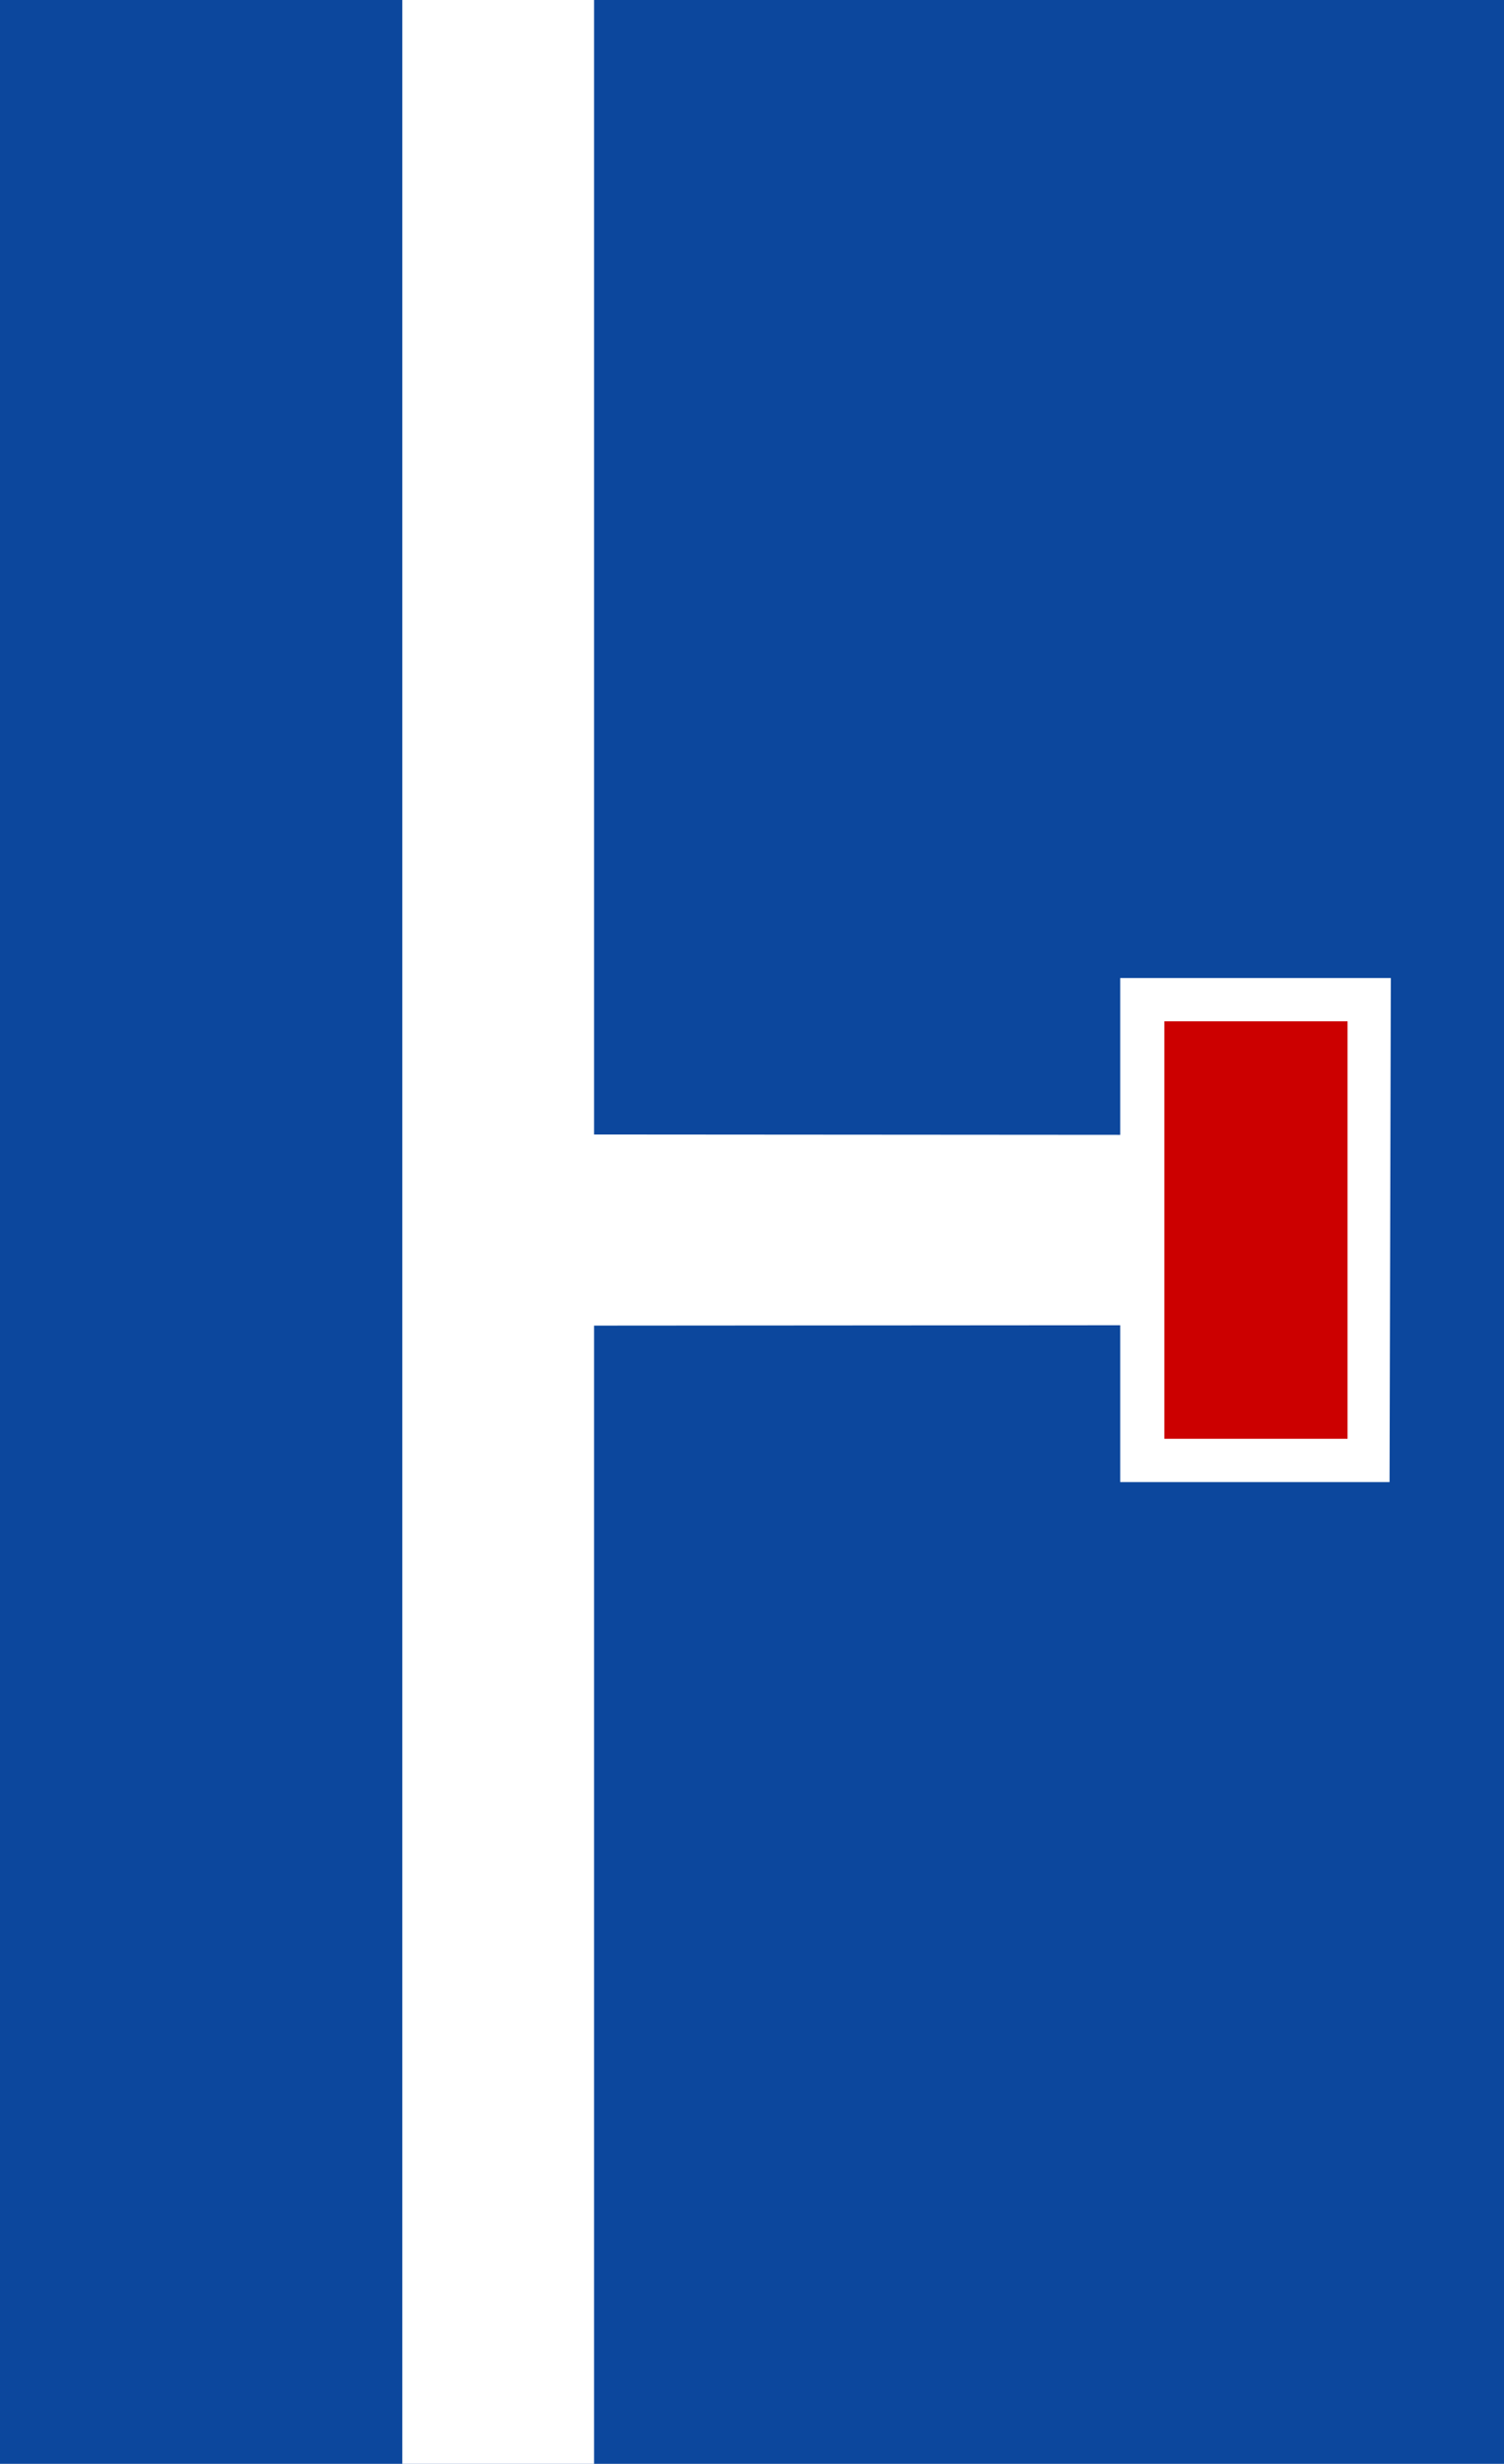 <svg width="400" height="655" viewBox="0 0 400 655" fill="none" xmlns="http://www.w3.org/2000/svg">
<path d="M400 0H0V655H400V0Z" fill="#0C479D"/>
<path fill-rule="evenodd" clip-rule="evenodd" d="M107 0H158V655H107V0Z" fill="white"/>
<path fill-rule="evenodd" clip-rule="evenodd" d="M369.899 260L369.561 394H297.925V352.309L145 352.413V301.587L297.925 301.691V260" fill="white"/>
<path d="M309.667 271.505H358.394V382.495H309.667V271.505Z" fill="#CC0000"/>
</svg>
